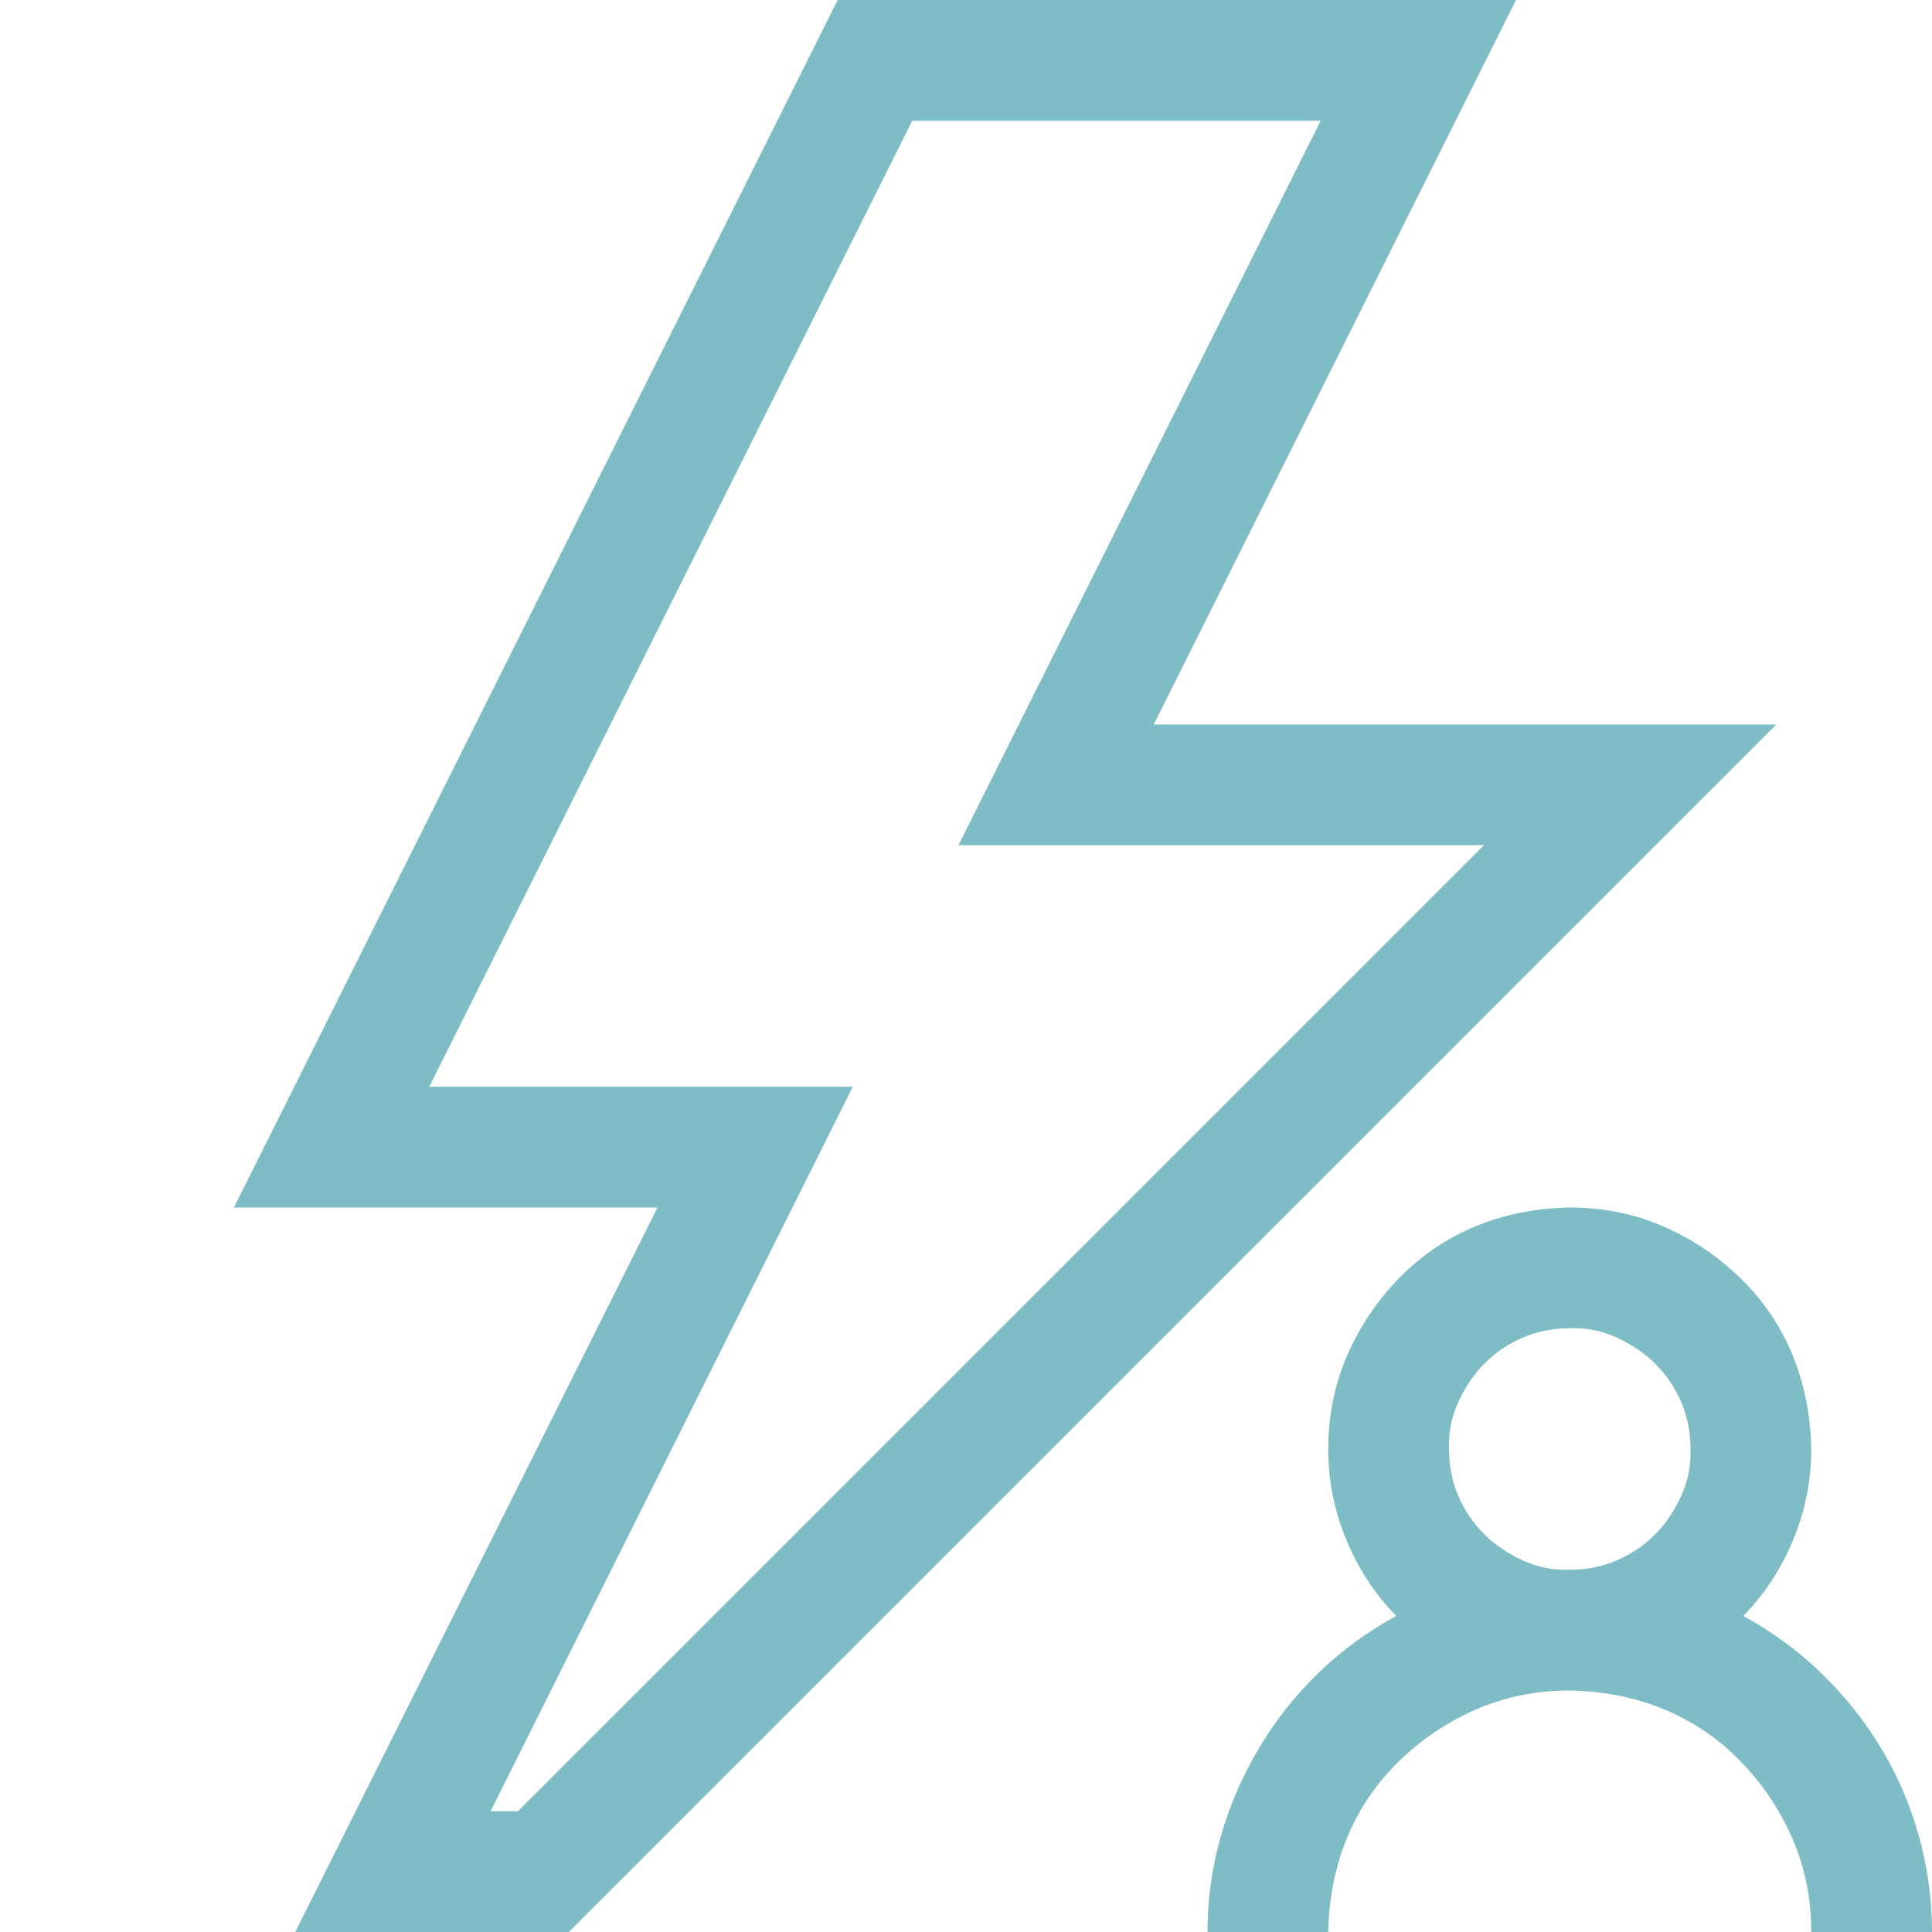 <?xml version="1.0" encoding="UTF-8"?> <svg xmlns="http://www.w3.org/2000/svg" width="24" height="24" viewBox="0 0 24 24" fill="none"><path d="M22.066 9L7.066 24H3.668L8.168 15H2.906L10.406 0H18.832L14.332 9H22.066ZM18.434 10.5H11.906L16.406 1.5H11.332L5.332 13.5H10.594L6.094 22.5H6.434L18.434 10.5ZM21.656 20.074C22.016 20.27 22.34 20.508 22.629 20.789C22.918 21.07 23.164 21.379 23.367 21.715C23.57 22.051 23.727 22.414 23.836 22.805C23.945 23.195 24 23.594 24 24H22.5C22.5 23.586 22.422 23.199 22.266 22.84C22.109 22.48 21.895 22.16 21.621 21.879C21.348 21.598 21.031 21.383 20.672 21.234C20.312 21.086 19.922 21.008 19.5 21C19.086 21 18.699 21.078 18.34 21.234C17.98 21.391 17.66 21.605 17.379 21.879C17.098 22.152 16.883 22.469 16.734 22.828C16.586 23.188 16.508 23.578 16.5 24H15C15 23.594 15.055 23.199 15.164 22.816C15.273 22.434 15.43 22.07 15.633 21.727C15.836 21.383 16.082 21.07 16.371 20.789C16.66 20.508 16.984 20.27 17.344 20.074C17.078 19.801 16.871 19.484 16.723 19.125C16.574 18.766 16.5 18.391 16.5 18C16.5 17.586 16.578 17.199 16.734 16.84C16.891 16.48 17.105 16.16 17.379 15.879C17.652 15.598 17.969 15.383 18.328 15.234C18.688 15.086 19.078 15.008 19.5 15C19.914 15 20.301 15.078 20.66 15.234C21.02 15.391 21.34 15.605 21.621 15.879C21.902 16.152 22.117 16.469 22.266 16.828C22.414 17.188 22.492 17.578 22.5 18C22.5 18.391 22.426 18.766 22.277 19.125C22.129 19.484 21.922 19.801 21.656 20.074ZM19.5 19.5C19.711 19.5 19.906 19.461 20.086 19.383C20.266 19.305 20.422 19.199 20.555 19.066C20.688 18.934 20.797 18.773 20.883 18.586C20.969 18.398 21.008 18.203 21 18C21 17.789 20.961 17.594 20.883 17.414C20.805 17.234 20.699 17.078 20.566 16.945C20.434 16.812 20.273 16.703 20.086 16.617C19.898 16.531 19.703 16.492 19.5 16.5C19.289 16.5 19.094 16.539 18.914 16.617C18.734 16.695 18.578 16.801 18.445 16.934C18.312 17.066 18.203 17.227 18.117 17.414C18.031 17.602 17.992 17.797 18 18C18 18.211 18.039 18.406 18.117 18.586C18.195 18.766 18.301 18.922 18.434 19.055C18.566 19.188 18.727 19.297 18.914 19.383C19.102 19.469 19.297 19.508 19.5 19.5Z" fill="#7FBDC6"></path></svg> 
